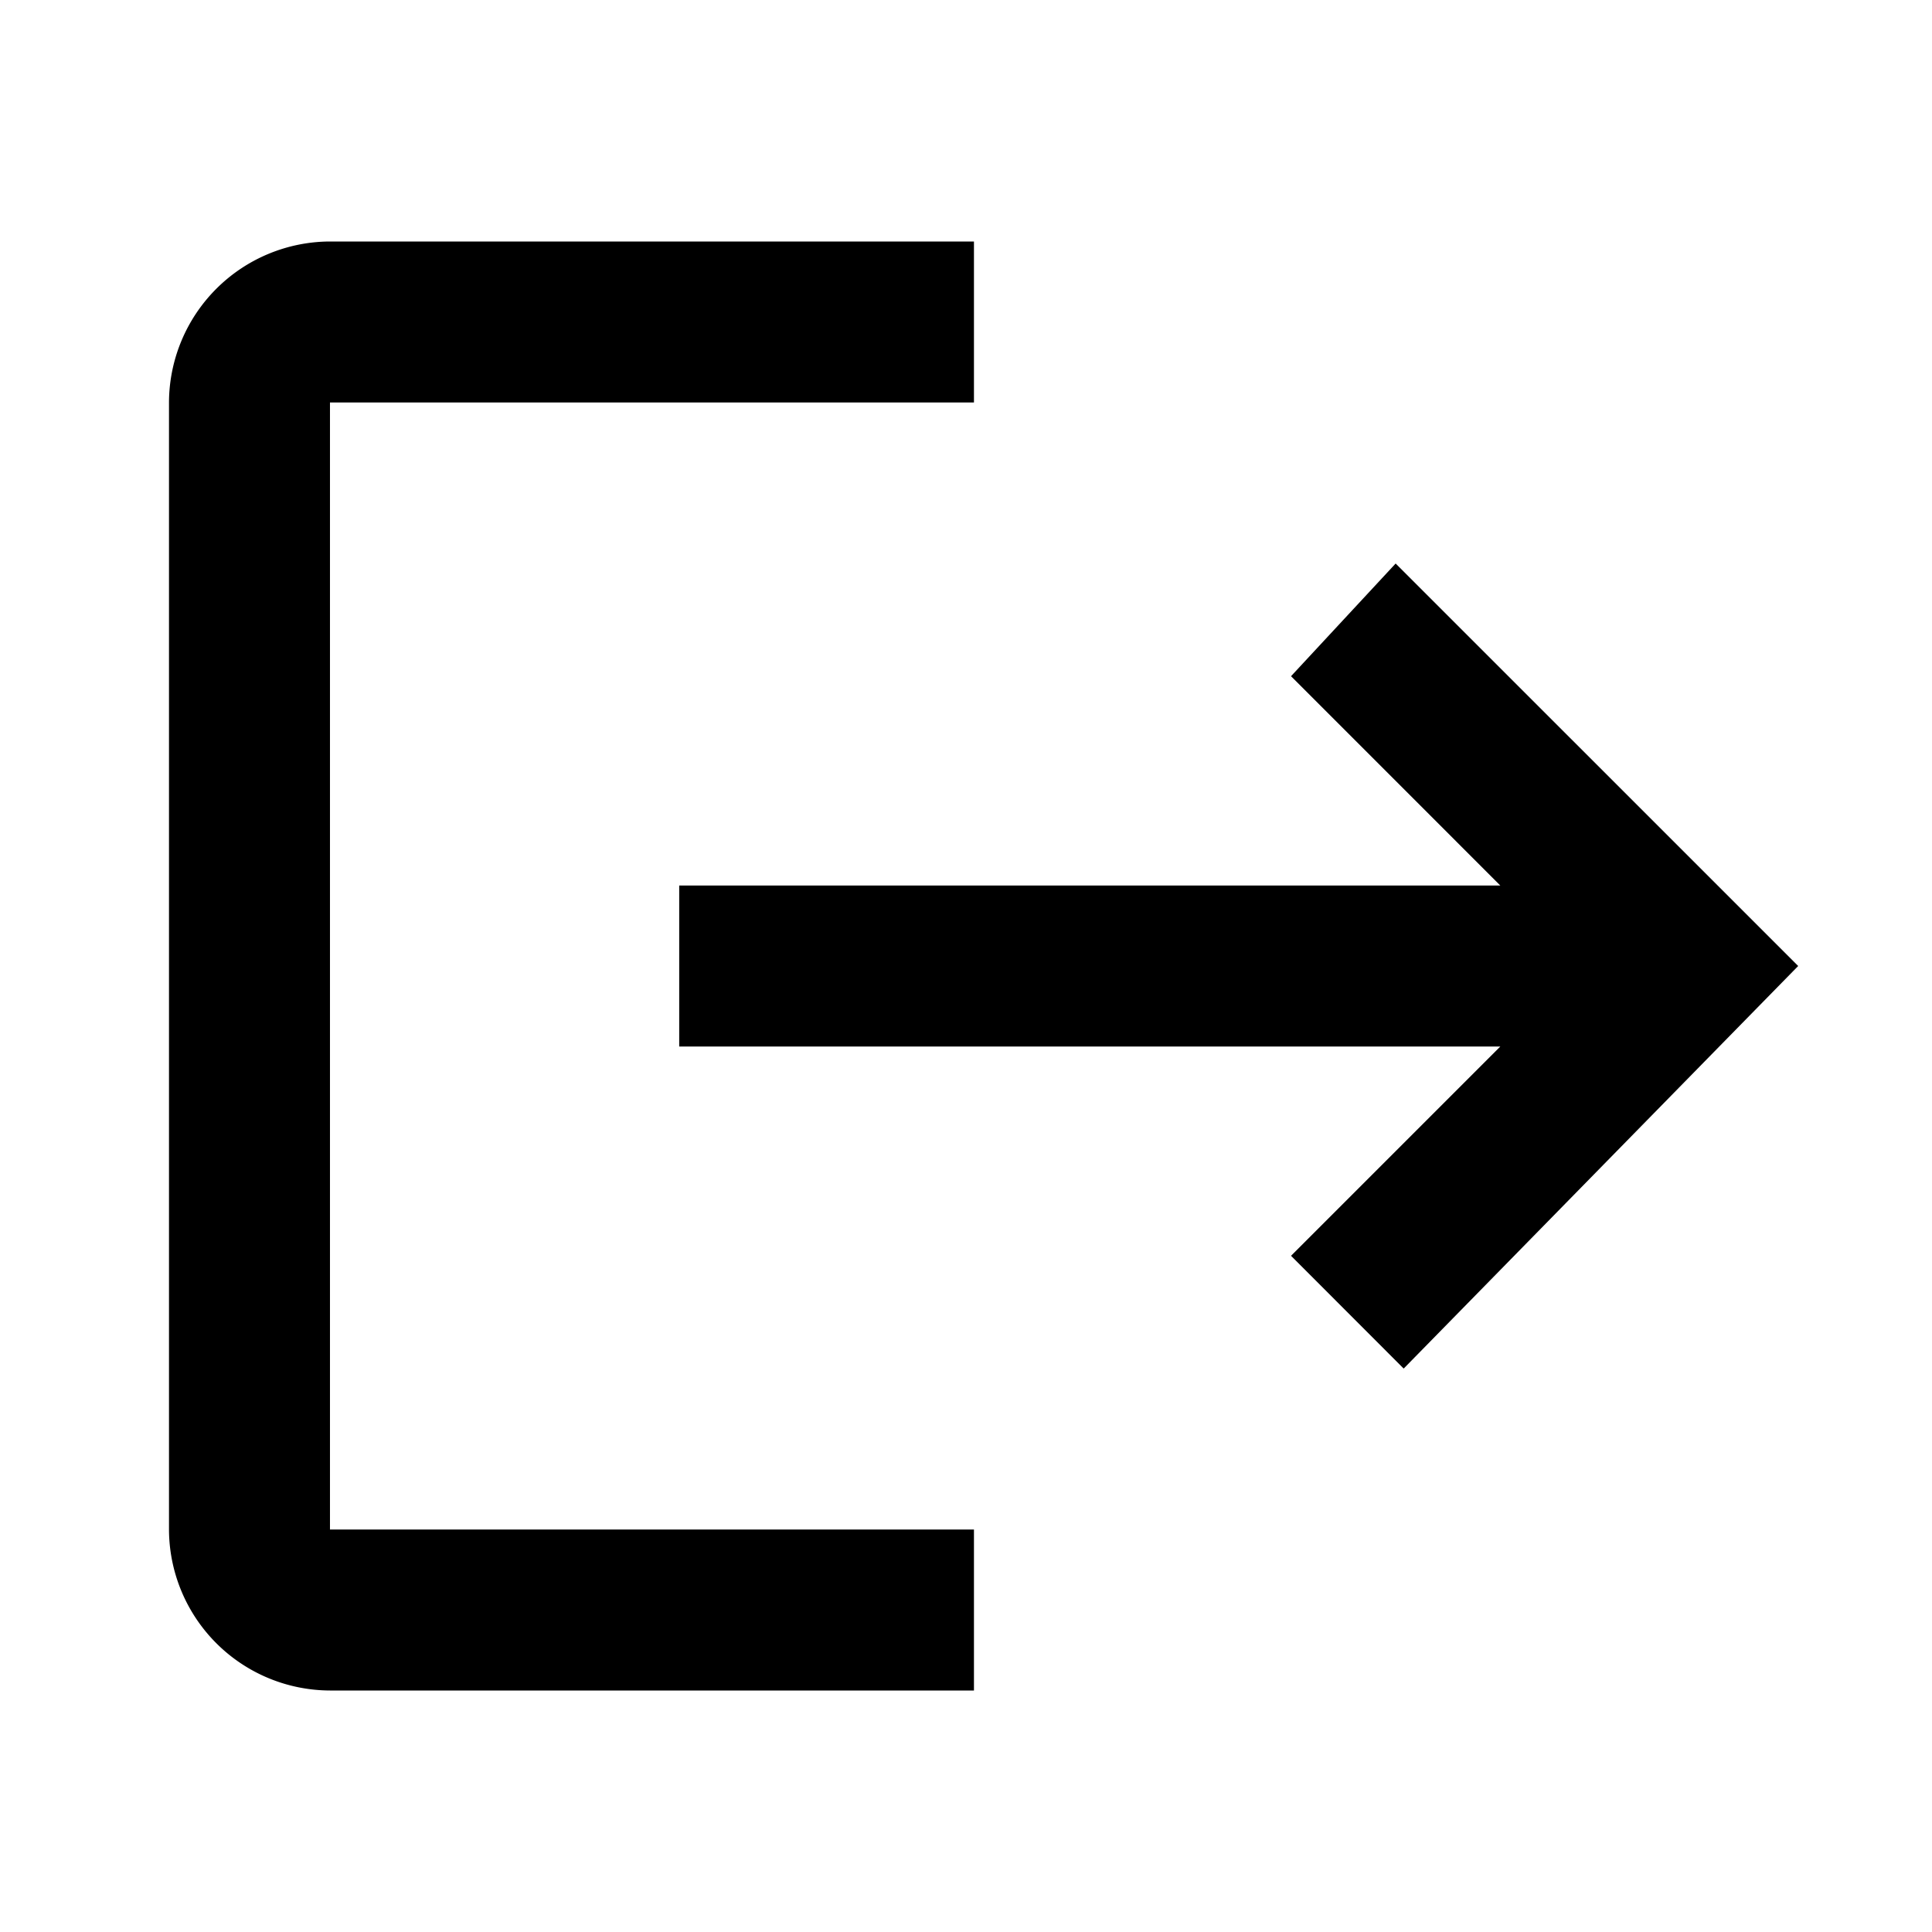 <svg width="34" height="34" viewBox="0 0 34 34" fill="none" xmlns="http://www.w3.org/2000/svg"><g clip-path="url(#a)" fill="#000"><path d="M24.702 24.084 22.72 22.1l3.683-3.683h-14.45v-2.833h14.45L22.72 11.9l1.841-1.983L31.645 17l-6.942 7.084Z"/><path d="M5.807 26.917H17.14v2.833H5.807a2.842 2.842 0 0 1-2.833-2.833V7.083A2.842 2.842 0 0 1 5.807 4.25H17.14v2.833H5.807v19.834Z"/></g><defs><clipPath id="a"><path fill="#fff" d="M0 0h34v34H0z"/></clipPath></defs></svg>